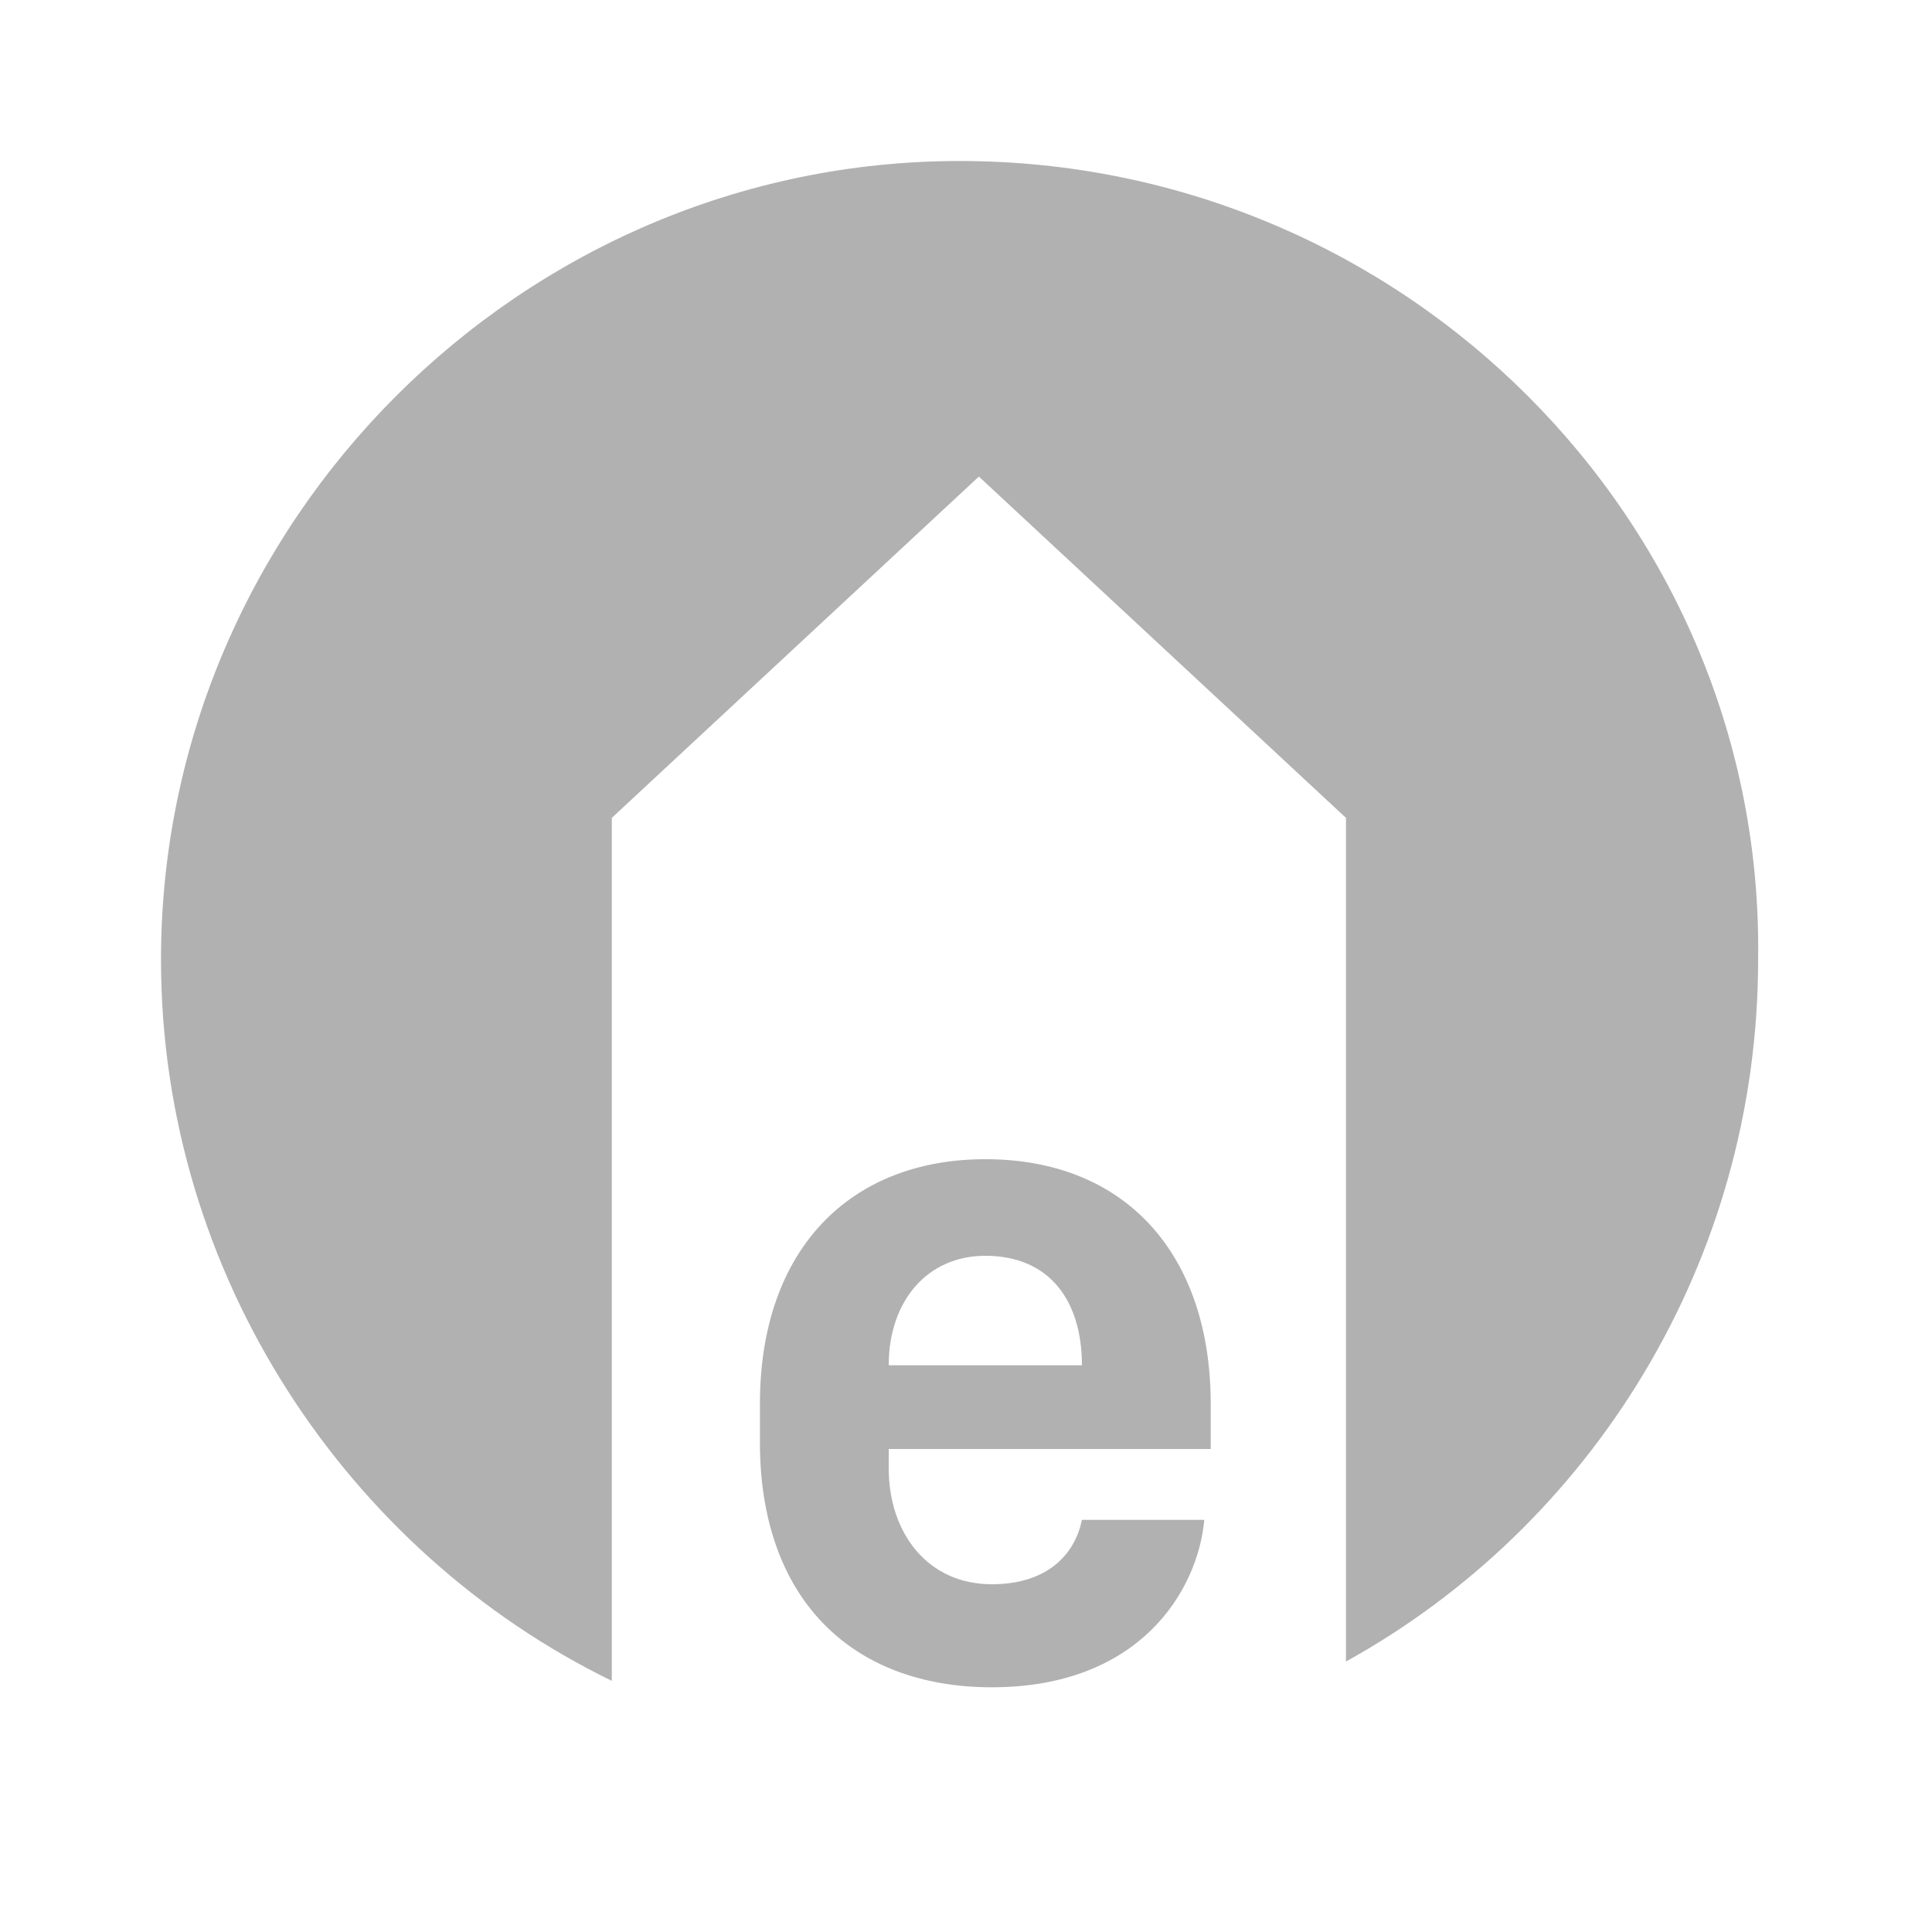 <?xml version="1.0" encoding="utf-8"?>
<!-- Generator: Adobe Illustrator 25.2.1, SVG Export Plug-In . SVG Version: 6.00 Build 0)  -->
<svg version="1.1" id="Livello_1" xmlns="http://www.w3.org/2000/svg" xmlns:xlink="http://www.w3.org/1999/xlink" x="0px" y="0px"
	 viewBox="0 0 30 30" style="enable-background:new 0 0 30 30;" xml:space="preserve">
<style type="text/css">
	.st0{fill:#B1B1B1;}
</style>
<g>
	<path class="st0" d="M14.9,2.5C8.1,2.5,2.5,8.1,2.5,14.9c0,4.9,2.9,9.2,7,11.2V12.7l5.7-5.3l5.7,5.3v13.1c3.8-2.1,6.4-6.2,6.4-10.9
		C27.4,8.1,21.8,2.5,14.9,2.5z"/>
	<path class="st0" d="M15.3,18c-2.1,0-3.5,1.4-3.5,3.8v0.6c0,2.4,1.4,3.8,3.6,3.8c2.3,0,3.2-1.5,3.3-2.6h-1.9c-0.1,0.5-0.5,1-1.4,1
		c-1,0-1.6-0.8-1.6-1.8v-0.3h5v-0.7C18.8,19.5,17.5,18,15.3,18z M16.8,21.2h-3v0c0-1,0.6-1.7,1.5-1.7C16.3,19.5,16.8,20.2,16.8,21.2
		L16.8,21.2z"/>
</g>
</svg>
